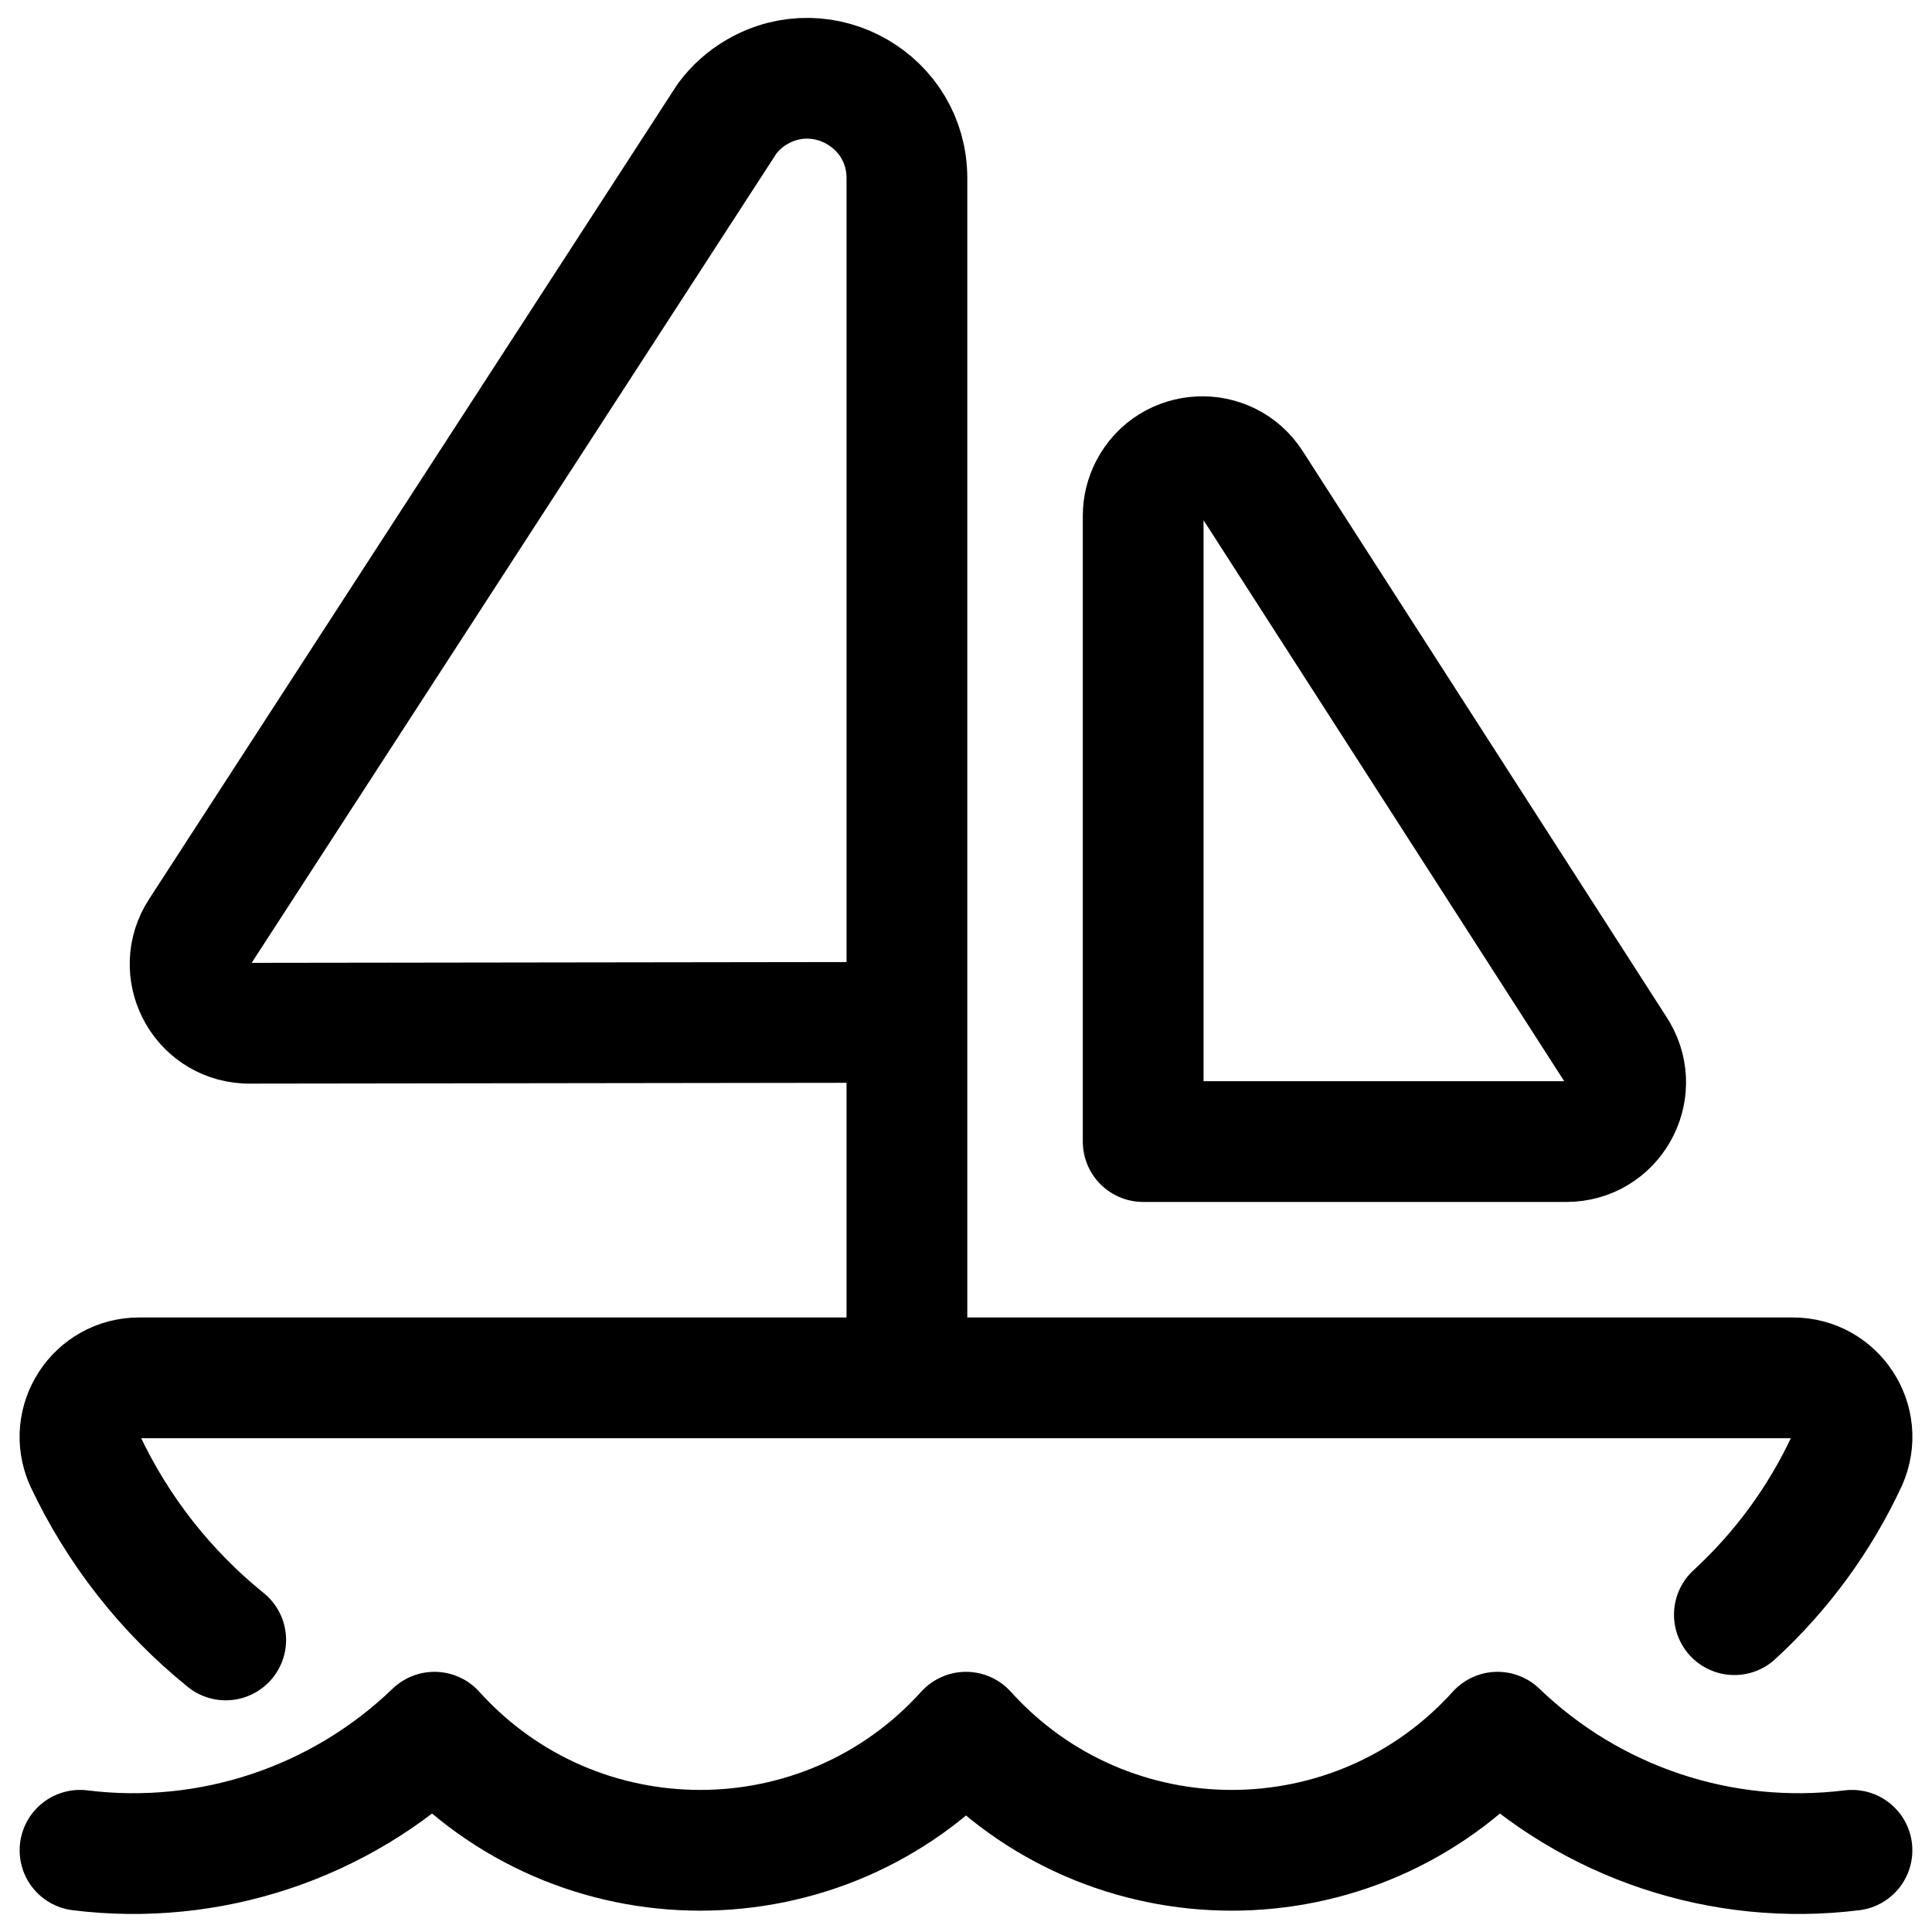 <svg viewBox="0 0 24 24" xmlns="http://www.w3.org/2000/svg" id="Sea-Transport-Sailing-Boat--Streamline-Ultimate" height="24" width="24">
<desc>Sea Transport Sailing Boat Streamline Icon: https://streamlinehq.com</desc>
<path d="M0.994 22.985C2.608 23.185 4.226 22.646 5.397 21.518C7.163 23.474 10.234 23.474 12 21.518C13.766 23.474 16.837 23.474 18.603 21.518C19.774 22.646 21.392 23.185 23.006 22.985" fill="none" stroke="#000000" stroke-linecap="round" stroke-linejoin="round" stroke-width="1.5"></path>
<path d="M21.545 20.058C22.132 19.519 22.607 18.869 22.943 18.147C23.158 17.662 22.803 17.116 22.272 17.116H1.728C1.197 17.116 0.842 17.662 1.057 18.147C1.464 19.011 2.061 19.772 2.804 20.372" fill="none" stroke="#000000" stroke-linecap="round" stroke-linejoin="round" stroke-width="1.5"></path>
<path d="M11.266 17.116V2.214C11.267 1.26 10.234 0.663 9.407 1.14C9.261 1.224 9.133 1.338 9.032 1.474L2.482 11.576C2.173 12.048 2.491 12.678 3.055 12.71C3.069 12.711 3.083 12.712 3.098 12.711L11.264 12.7" fill="none" stroke="#000000" stroke-linecap="round" stroke-linejoin="round" stroke-width="1.5"></path>
<path d="M15.552 6.01C15.247 5.535 14.542 5.569 14.283 6.071C14.229 6.175 14.201 6.29 14.201 6.407V14.181H19.46C20.026 14.18 20.378 13.567 20.095 13.078C20.089 13.068 20.084 13.059 20.078 13.05Z" fill="none" stroke="#000000" stroke-linecap="round" stroke-linejoin="round" stroke-width="1.5"></path></svg>